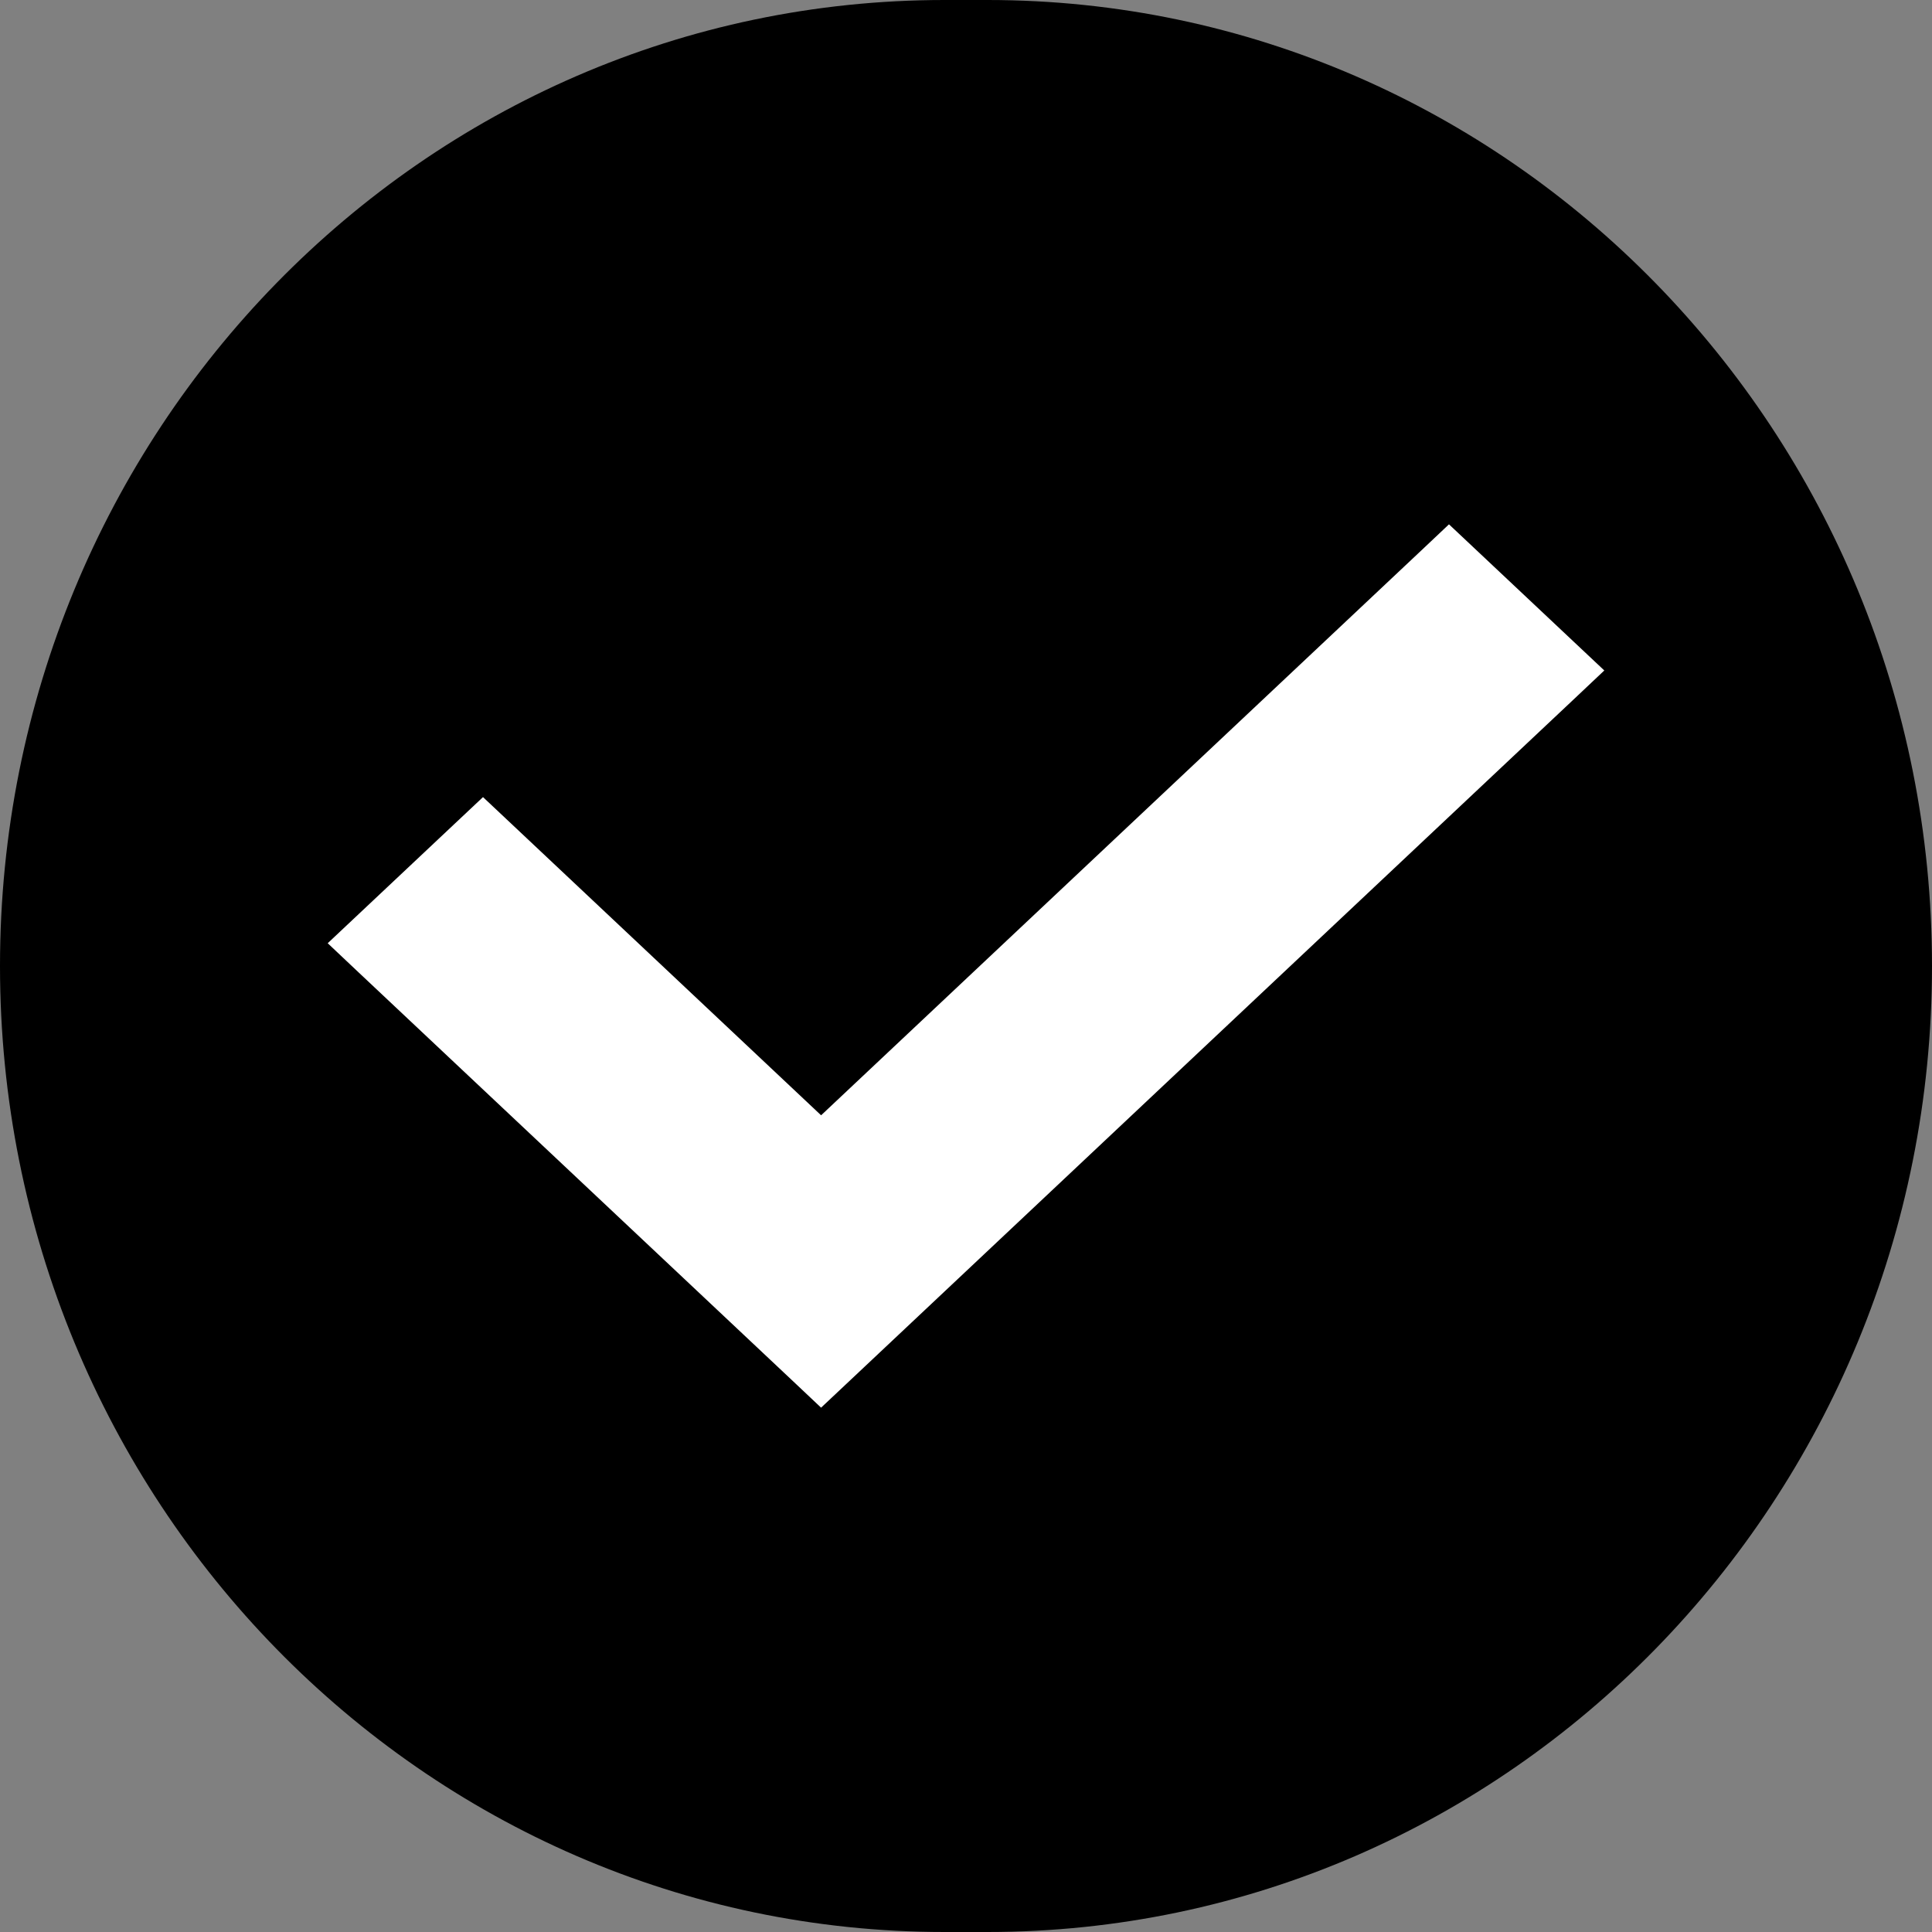 <svg width="40" height="40" viewBox="0 0 40 40" fill="none" xmlns="http://www.w3.org/2000/svg">
  <rect x="0" y="0" width="40" height="40" fill="#808080" stroke="none"/>
  <path
    d="M20.445 0H19.555C8.755 0 0 8.954 0 20V20C0 31.046 8.755 40 19.555 40H20.445C31.245 40 40 31.046 40 20V20C40 8.954 31.245 0 20.445 0Z"
    fill="black" />
  <path
    d="M30.286 11.697L30 11.428L29.715 11.697L17 23.663L10.286 17.344L10 17.075L9.714 17.344L7.714 19.226L7.392 19.529L7.714 19.833L16.715 28.303L17 28.572L17.286 28.303L32.286 14.186L32.608 13.882L32.286 13.579L30.286 11.697Z"
    fill="white" stroke="white" stroke-width="0.833" />
</svg>
  
